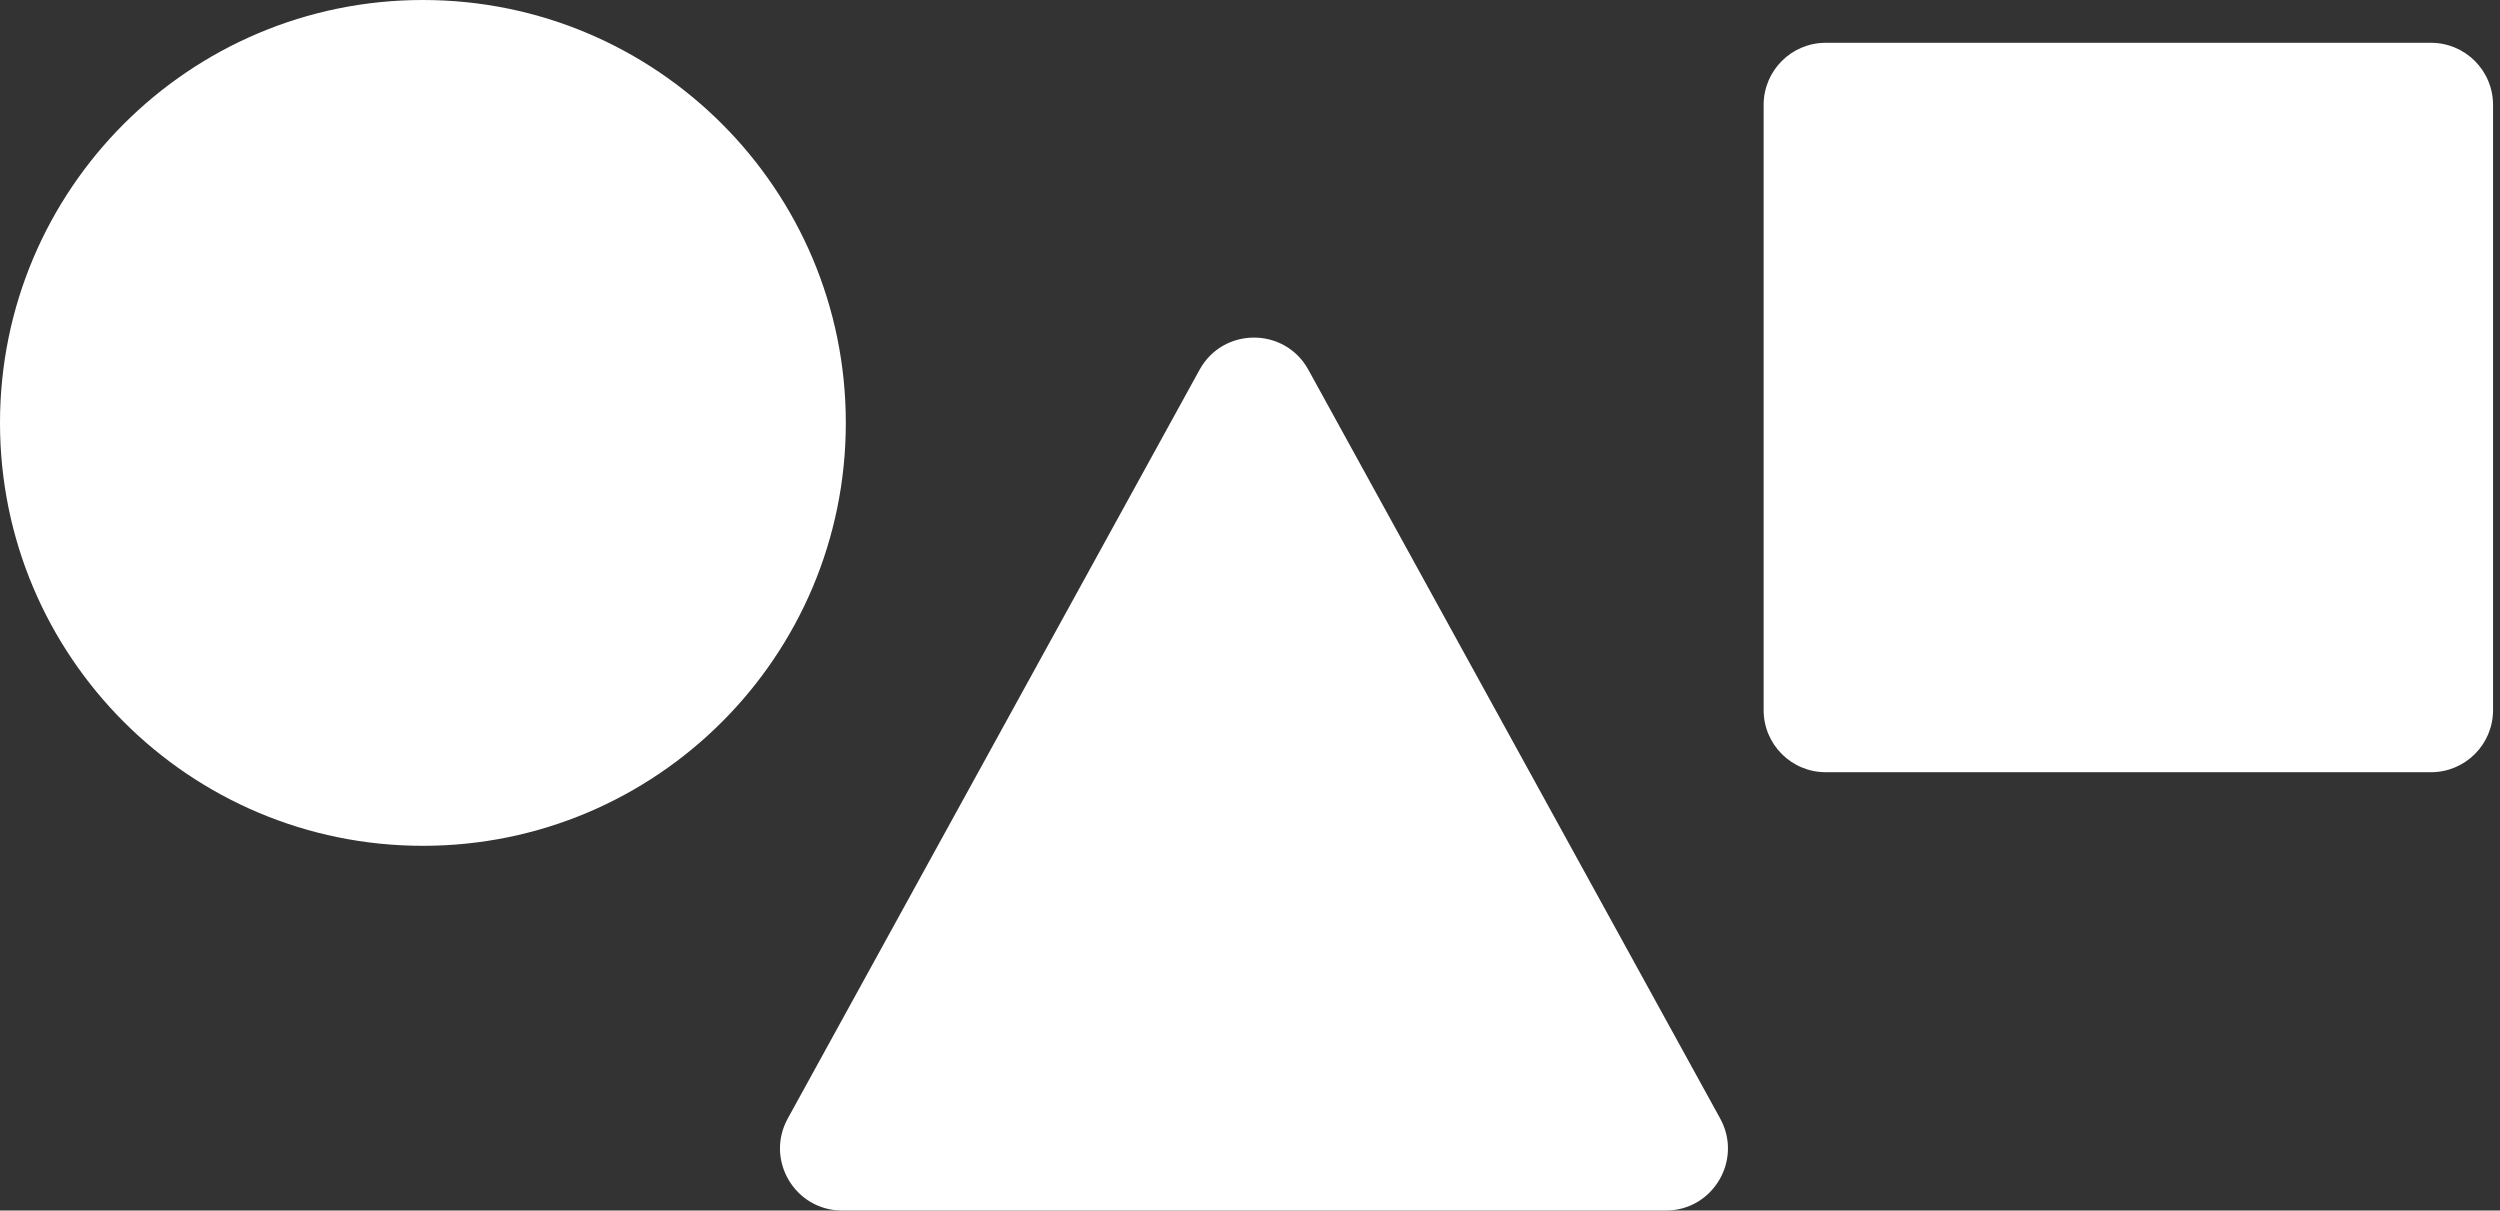 <svg width="380" height="184" viewBox="0 0 380 184" fill="none" xmlns="http://www.w3.org/2000/svg">
<rect x="0" y="0" width="380" height="184" fill="#333333" stroke="none"/>
<g clip-path="url(#clip0_8213_5895)">
<path fill-rule="evenodd" clip-rule="evenodd" d="M128.564 64.282C128.564 99.784 99.784 128.564 64.282 128.564C28.78 128.564 0 99.784 0 64.282C0 28.78 28.78 0 64.282 0C99.784 0 128.564 28.78 128.564 64.282ZM182.336 56.202C185.921 49.684 195.286 49.684 198.871 56.202L261.469 170.017C264.928 176.305 260.379 184 253.202 184H128.006C120.829 184 116.279 176.305 119.738 170.017L182.336 56.202ZM277.508 6.505C272.297 6.505 268.072 10.729 268.072 15.941V107.941C268.072 113.152 272.297 117.376 277.508 117.376H369.508C374.719 117.376 378.944 113.152 378.944 107.941V15.941C378.944 10.729 374.719 6.505 369.508 6.505H277.508Z" fill="white"/>
</g>
<defs>
<clipPath id="clip0_8213_5895">
<rect width="379.632" height="184" fill="white"/>
</clipPath>
</defs>
</svg>
